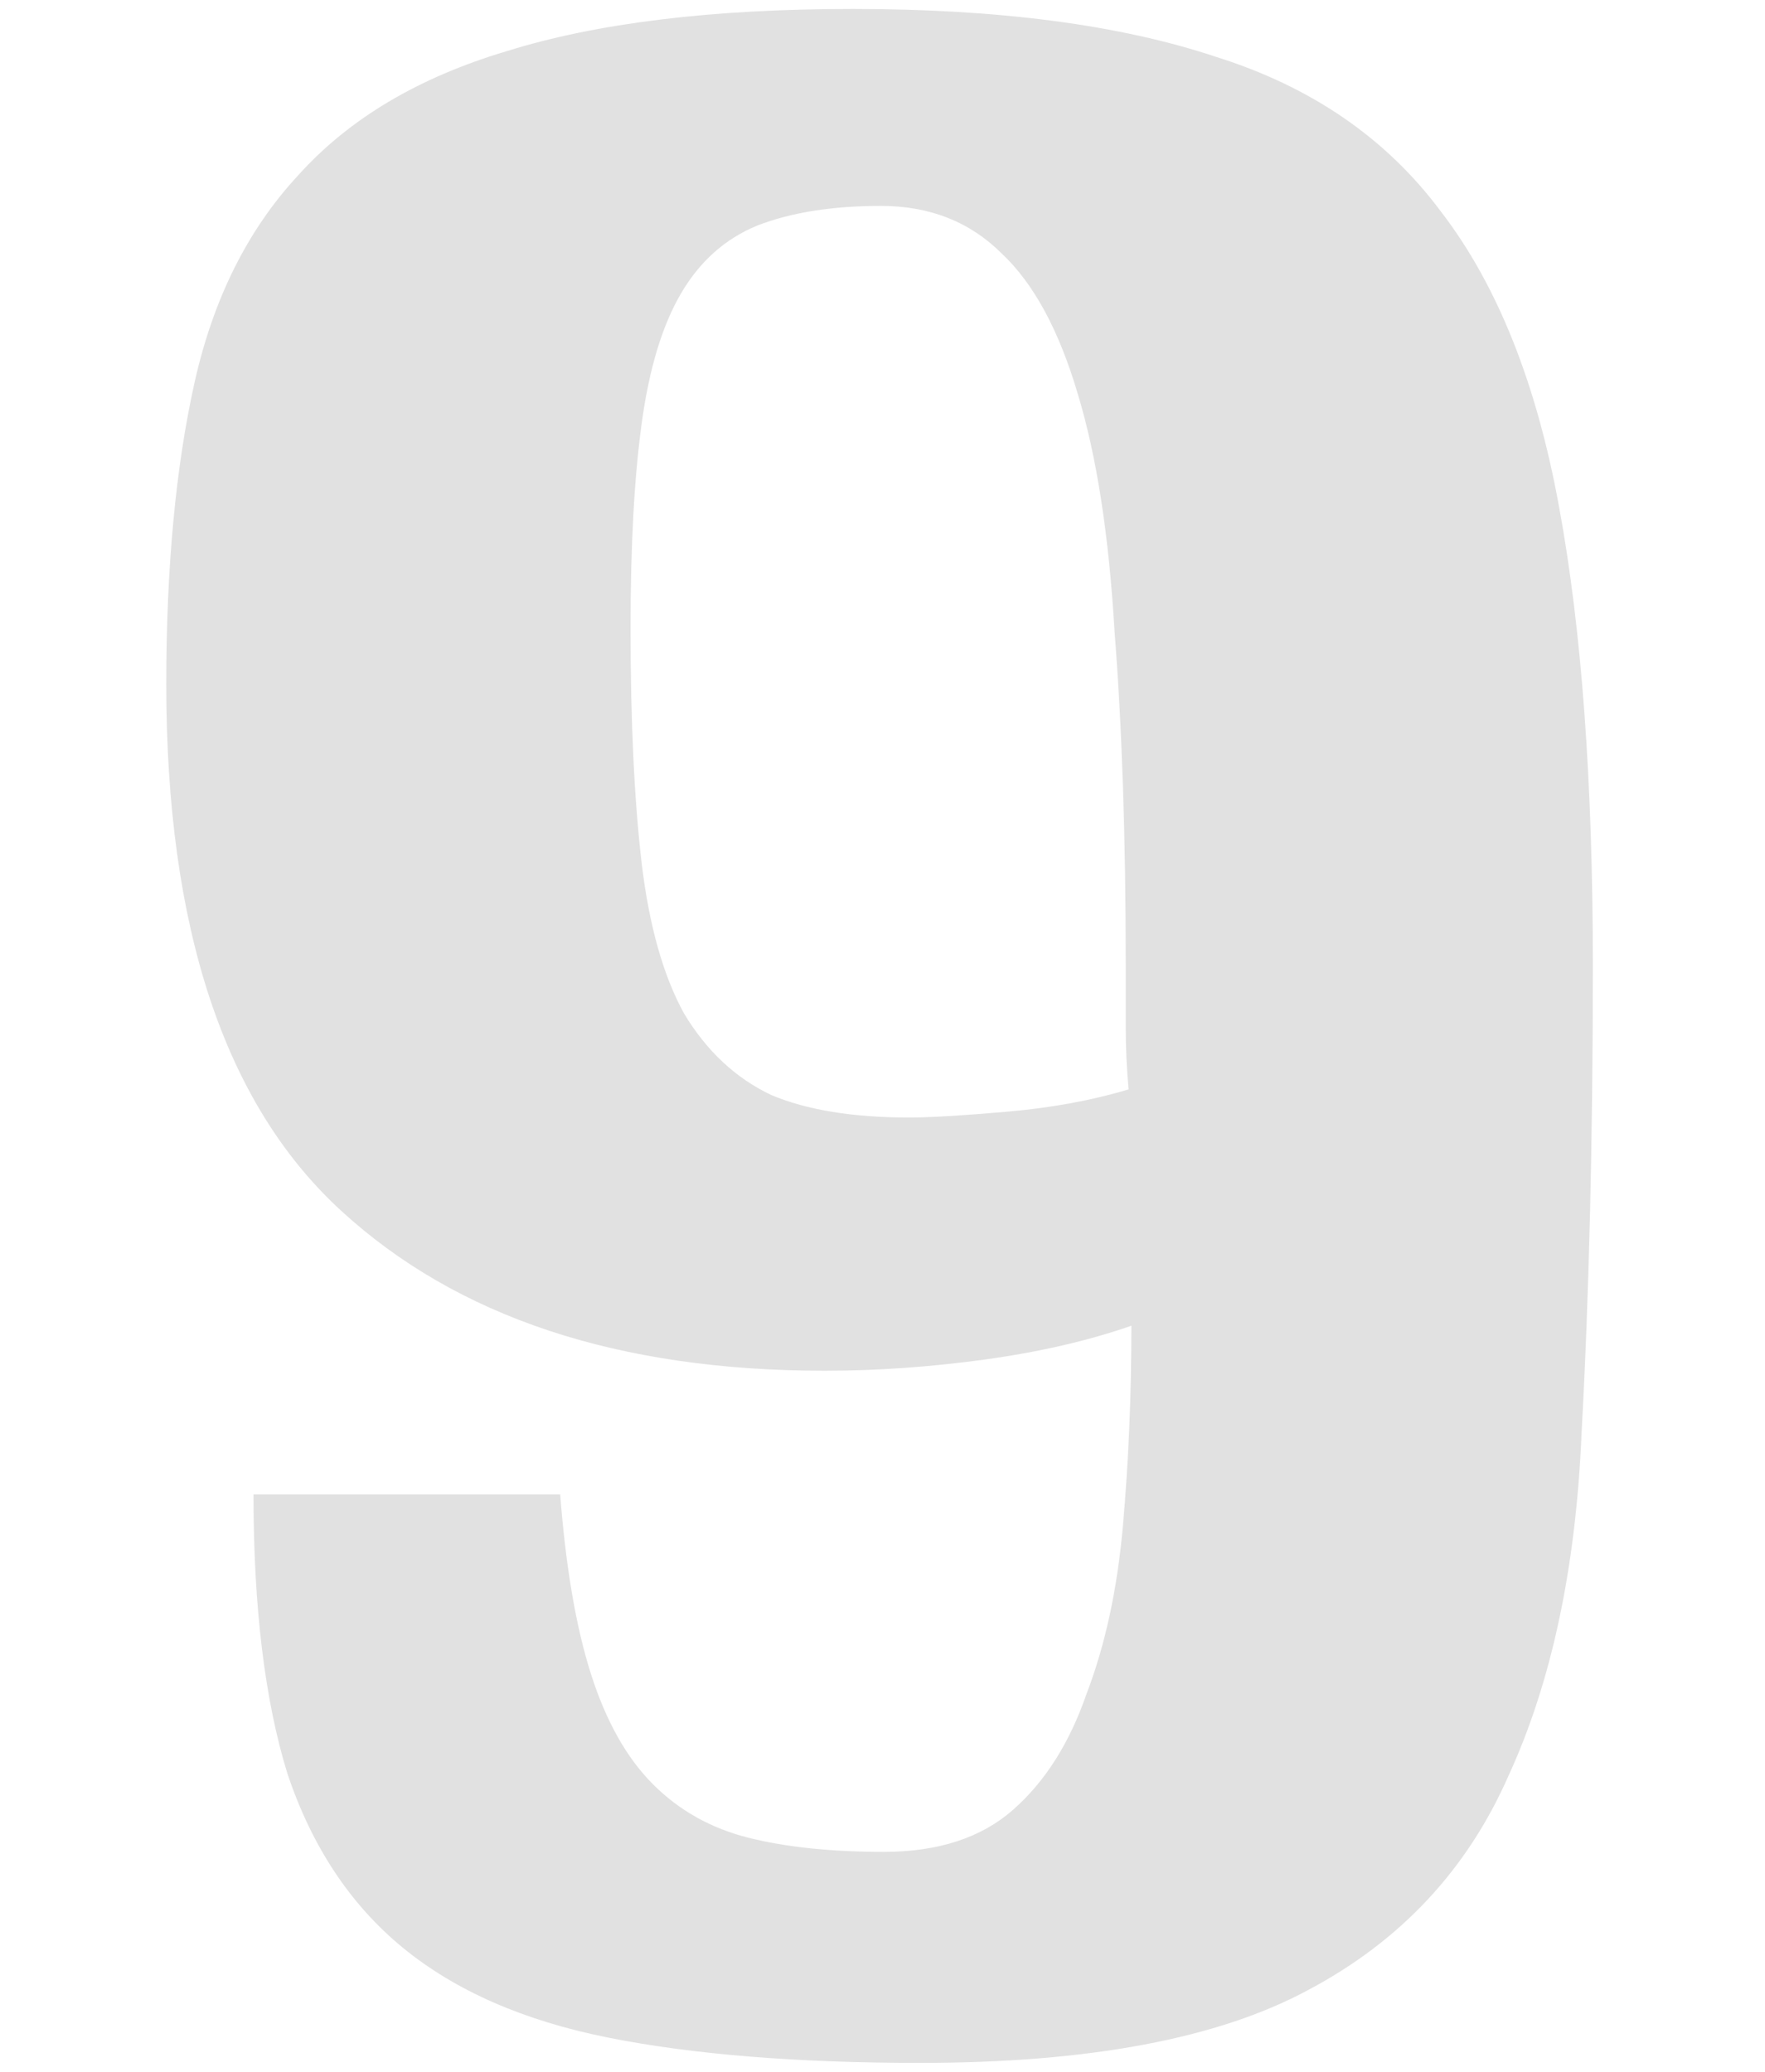 <?xml version="1.0" encoding="UTF-8"?> <svg xmlns="http://www.w3.org/2000/svg" width="69" height="81" viewBox="0 0 69 81" fill="none"><path d="M6.5 26.75C6.5 22.203 6.867 18.28 7.6 14.98C8.333 11.68 9.69 8.967 11.67 6.84C13.65 4.64 16.363 3.027 19.81 2C23.33 0.9 27.84 0.35 33.34 0.35C39.06 0.35 43.79 0.973 47.53 2.22C51.27 3.393 54.203 5.41 56.33 8.27C58.53 11.13 60.07 14.98 60.95 19.82C61.83 24.587 62.27 30.563 62.27 37.75C62.27 44.57 62.123 50.657 61.83 56.01C61.61 61.29 60.657 65.763 58.97 69.43C57.357 73.097 54.753 75.883 51.16 77.79C47.64 79.697 42.58 80.65 35.98 80.65C31.14 80.65 27.07 80.32 23.77 79.66C20.47 79 17.793 77.827 15.74 76.14C13.687 74.453 12.183 72.18 11.23 69.32C10.35 66.46 9.91 62.83 9.91 58.43H21.9C22.12 61.29 22.523 63.637 23.11 65.47C23.697 67.303 24.503 68.733 25.53 69.76C26.557 70.787 27.803 71.483 29.27 71.85C30.737 72.217 32.497 72.4 34.55 72.4C36.677 72.4 38.363 71.85 39.61 70.75C40.857 69.65 41.81 68.147 42.47 66.24C43.203 64.333 43.68 62.133 43.9 59.64C44.12 57.147 44.23 54.543 44.23 51.83C42.543 52.417 40.637 52.857 38.51 53.15C36.383 53.443 34.293 53.59 32.24 53.59C24.173 53.59 17.867 51.5 13.32 47.32C8.773 43.14 6.5 36.283 6.5 26.75ZM44.12 42.59C44.047 41.783 44.01 40.977 44.01 40.17C44.01 39.363 44.01 38.557 44.01 37.75C44.01 32.763 43.863 28.4 43.57 24.66C43.35 20.92 42.873 17.84 42.14 15.42C41.407 12.927 40.417 11.093 39.17 9.92C37.923 8.673 36.347 8.05 34.44 8.05C32.533 8.05 30.92 8.307 29.6 8.82C28.353 9.333 27.363 10.213 26.63 11.46C25.897 12.707 25.383 14.393 25.09 16.52C24.797 18.647 24.65 21.323 24.65 24.55C24.65 28.217 24.797 31.297 25.09 33.79C25.383 36.21 25.933 38.153 26.74 39.62C27.62 41.087 28.757 42.15 30.15 42.81C31.543 43.397 33.34 43.69 35.54 43.69C36.347 43.69 37.593 43.617 39.28 43.47C41.04 43.323 42.653 43.03 44.12 42.59Z" fill="#E1E1E1"></path></svg> 